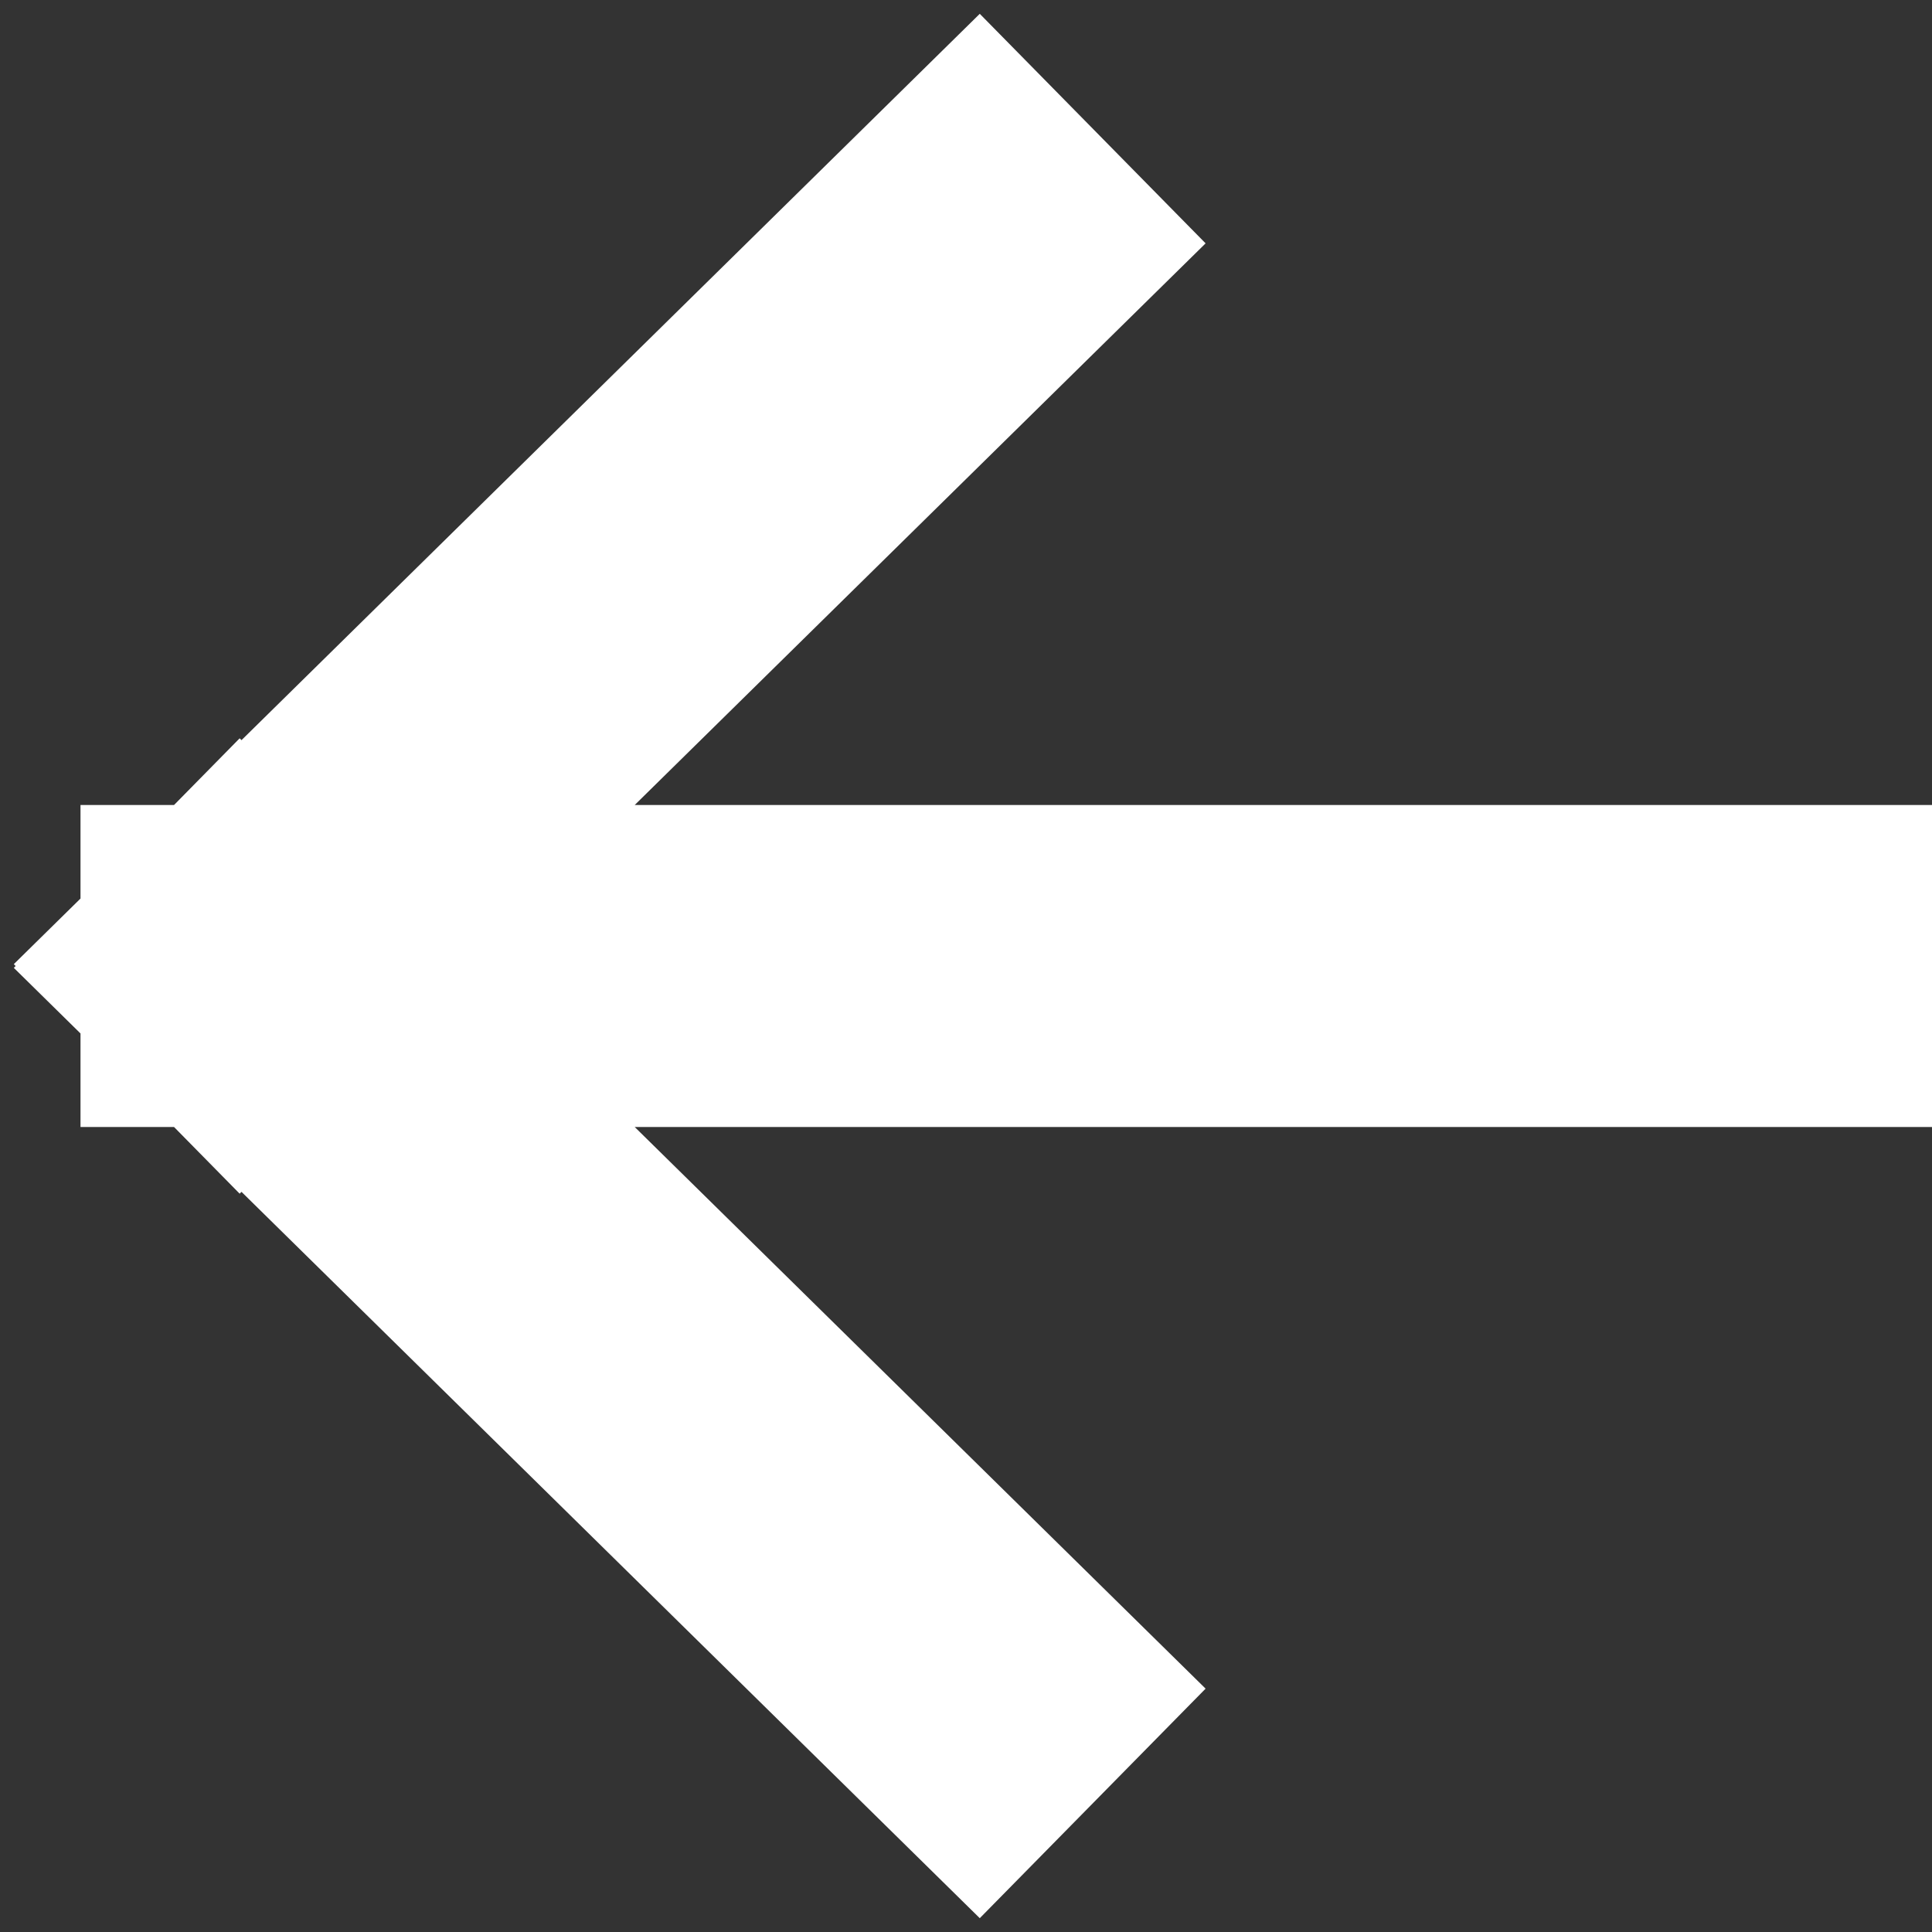 <svg width="24" height="24" viewBox="0 0 24 24" fill="none" xmlns="http://www.w3.org/2000/svg">
<rect x="0" y="0" width="24" height="24" fill="#333333" stroke="none"/>
<path d="M12.148 21L3 12M3 12L12.148 3M3 12L22 12" stroke="white" stroke-width="4" stroke-linecap="square"/>
</svg>
